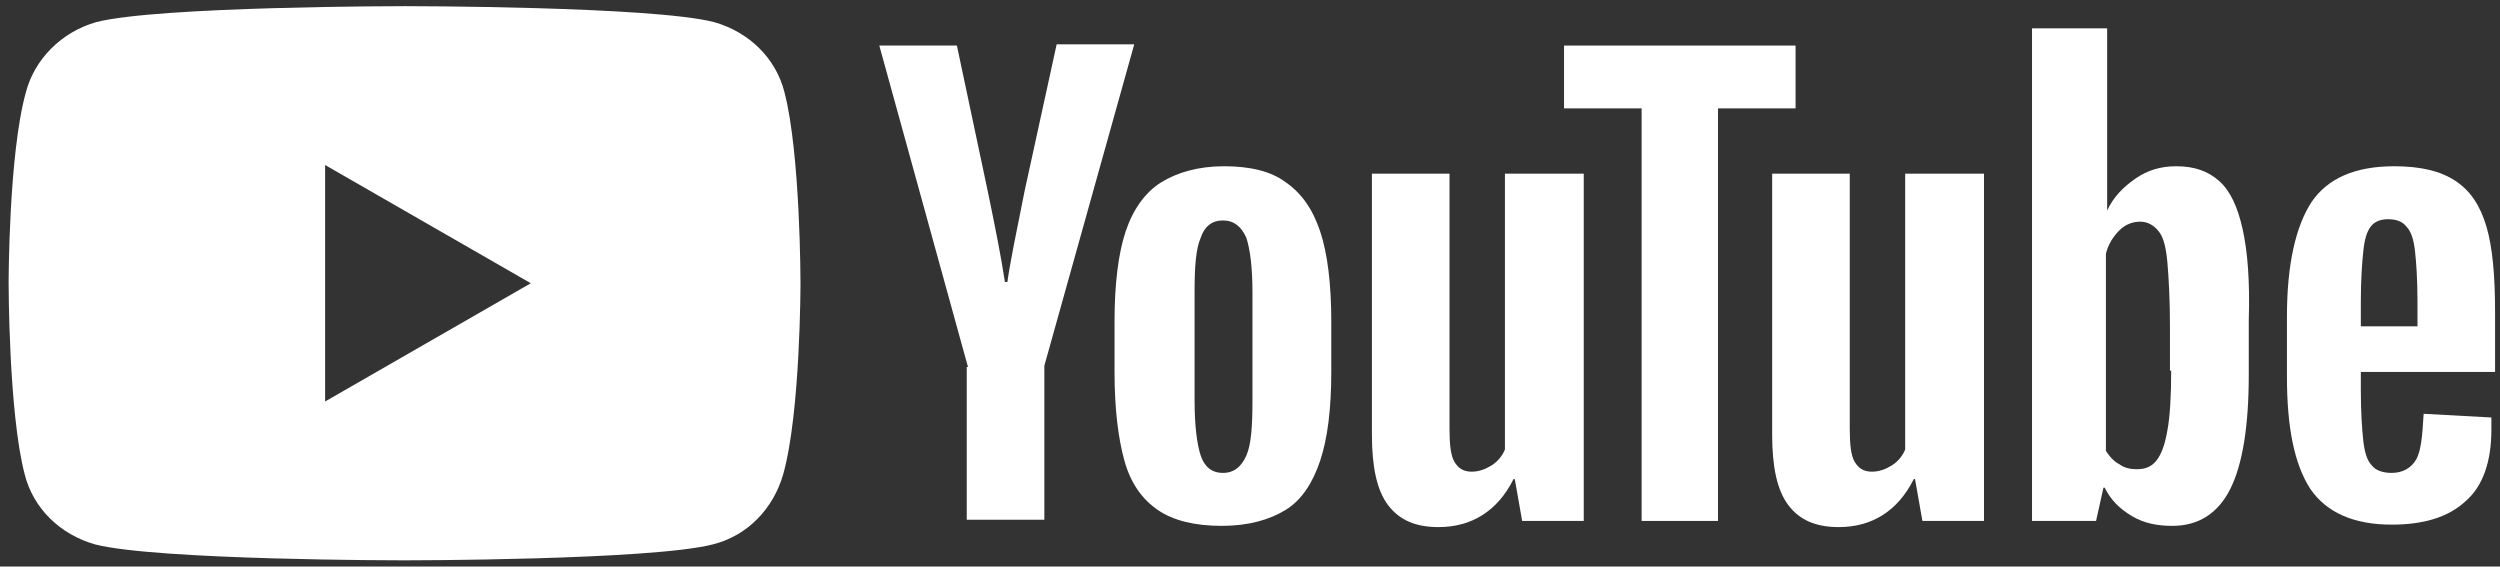 <?xml version="1.0" encoding="utf-8"?>
<!-- Generator: Adobe Illustrator 26.2.1, SVG Export Plug-In . SVG Version: 6.00 Build 0)  -->
<svg version="1.1" id="レイヤー_1" xmlns="http://www.w3.org/2000/svg" xmlns:xlink="http://www.w3.org/1999/xlink" x="0px"
	 y="0px" width="203px" height="46px" viewBox="0 0 203 46" style="enable-background:new 0 0 203 46;" xml:space="preserve">
<rect x="0" y="0" width="203" height="46" fill="#333333" stroke="none"/>
<style type="text/css">
	.st0{fill:#FFFFFF;}
</style>
<g>
	<g>
		<path class="st0" d="M94,41.4c-1.3-0.9-2.2-2.2-2.7-4c-0.5-1.8-0.8-4.2-0.8-7.2v-4.1c0-3,0.3-5.5,0.9-7.3c0.6-1.8,1.6-3.2,2.9-4
			c1.3-0.8,3-1.3,5.1-1.3c2.1,0,3.8,0.4,5,1.3c1.3,0.9,2.2,2.2,2.8,4c0.6,1.8,0.9,4.3,0.9,7.3v4.1c0,3-0.3,5.4-0.9,7.2
			c-0.6,1.8-1.5,3.2-2.8,4c-1.3,0.8-3,1.3-5.2,1.3C97.1,42.7,95.3,42.3,94,41.4z M101.2,37c0.4-0.9,0.5-2.4,0.5-4.5v-8.8
			c0-2-0.2-3.5-0.5-4.4c-0.4-0.9-1-1.4-1.9-1.4c-0.9,0-1.5,0.5-1.8,1.4c-0.4,0.9-0.5,2.4-0.5,4.4v8.8c0,2.1,0.2,3.6,0.5,4.5
			c0.3,0.9,0.9,1.4,1.8,1.4C100.2,38.4,100.8,37.9,101.2,37z"/>
		<path class="st0" d="M191.7,30.3v1.4c0,1.8,0.1,3.2,0.2,4.1c0.1,0.9,0.3,1.6,0.7,2c0.3,0.4,0.9,0.6,1.6,0.6c0.9,0,1.6-0.4,2-1.1
			c0.4-0.7,0.5-2,0.6-3.7l5.5,0.3c0,0.2,0,0.6,0,1c0,2.6-0.7,4.6-2.1,5.8c-1.4,1.3-3.4,1.9-6,1.9c-3.1,0-5.3-1-6.6-2.9
			c-1.3-2-1.9-5-1.9-9.1v-4.9c0-4.2,0.7-7.3,2-9.3c1.3-1.9,3.5-2.9,6.7-2.9c2.2,0,3.8,0.4,5,1.2c1.2,0.8,2,2,2.5,3.7
			c0.5,1.7,0.7,4,0.7,7v4.8H191.7z M192.5,18.4c-0.3,0.4-0.5,1-0.6,2c-0.1,0.9-0.2,2.3-0.2,4.1v2h4.6v-2c0-1.8-0.1-3.2-0.2-4.1
			c-0.1-0.9-0.3-1.6-0.7-2c-0.3-0.4-0.8-0.6-1.5-0.6C193.3,17.8,192.8,18,192.5,18.4z"/>
		<path class="st0" d="M78.6,29.8L71.4,3.7h6.3l2.5,11.8c0.6,2.9,1.1,5.4,1.4,7.4h0.2c0.2-1.5,0.7-3.9,1.4-7.4l2.6-11.9h6.3
			l-7.3,26.1v12.5h-6.3V29.8z"/>
		<path class="st0" d="M128.6,14.1v28.2h-5l-0.6-3.4h-0.1c-1.3,2.6-3.4,3.9-6.1,3.9c-1.9,0-3.2-0.6-4.1-1.8
			c-0.9-1.2-1.3-3.1-1.3-5.7V14.1h6.3v20.7c0,1.3,0.1,2.2,0.4,2.7c0.3,0.5,0.7,0.8,1.4,0.8c0.6,0,1.1-0.2,1.6-0.5
			c0.5-0.3,0.9-0.8,1.1-1.3V14.1H128.6z"/>
		<path class="st0" d="M161.1,14.1v28.2h-5l-0.6-3.4h-0.1c-1.3,2.6-3.4,3.9-6.1,3.9c-1.9,0-3.2-0.6-4.1-1.8
			c-0.9-1.2-1.3-3.1-1.3-5.7V14.1h6.3v20.7c0,1.3,0.1,2.2,0.4,2.7c0.3,0.5,0.7,0.8,1.4,0.8c0.6,0,1.1-0.2,1.6-0.5
			c0.5-0.3,0.9-0.8,1.1-1.3V14.1H161.1z"/>
		<path class="st0" d="M145.8,8.8h-6.3v33.5h-6.2V8.8H127V3.7h18.8V8.8z"/>
		<path class="st0" d="M182.1,18.6c-0.4-1.8-1-3.1-1.9-3.9c-0.9-0.8-2-1.2-3.5-1.2c-1.2,0-2.3,0.3-3.3,1c-1,0.7-1.8,1.5-2.3,2.6h0
			l0-14.8h-6.1v40h5.2l0.6-2.7h0.1c0.5,1,1.2,1.7,2.2,2.3c1,0.6,2.1,0.8,3.3,0.8c2.1,0,3.7-1,4.7-3c1-2,1.5-5.1,1.5-9.3V26
			C182.7,22.8,182.5,20.4,182.1,18.6z M176.3,30.1c0,2.1-0.1,3.7-0.3,4.8c-0.2,1.2-0.5,2-0.9,2.5c-0.4,0.5-0.9,0.7-1.6,0.7
			c-0.5,0-1-0.1-1.4-0.4c-0.4-0.2-0.8-0.6-1.1-1.1v-16c0.2-0.8,0.6-1.4,1.1-1.9c0.5-0.5,1.1-0.7,1.7-0.7c0.6,0,1.1,0.3,1.5,0.8
			c0.4,0.5,0.6,1.4,0.7,2.6c0.1,1.2,0.2,2.9,0.2,5.1V30.1z"/>
	</g>
	<path class="st0" d="M63.7,7.5c-0.7-2.8-2.9-4.9-5.7-5.7c-5-1.3-25.1-1.3-25.1-1.3s-20.1,0-25.1,1.3C5,2.6,2.8,4.8,2.1,7.5
		C0.7,12.5,0.7,23,0.7,23s0,10.5,1.3,15.5c0.7,2.8,2.9,4.9,5.7,5.7c5,1.3,25.1,1.3,25.1,1.3s20.1,0,25.1-1.3
		c2.8-0.7,4.9-2.9,5.7-5.7C65,33.5,65,23,65,23S65,12.5,63.7,7.5z M26.4,32.6V13.4L43.1,23L26.4,32.6z"/>
</g>
</svg>
